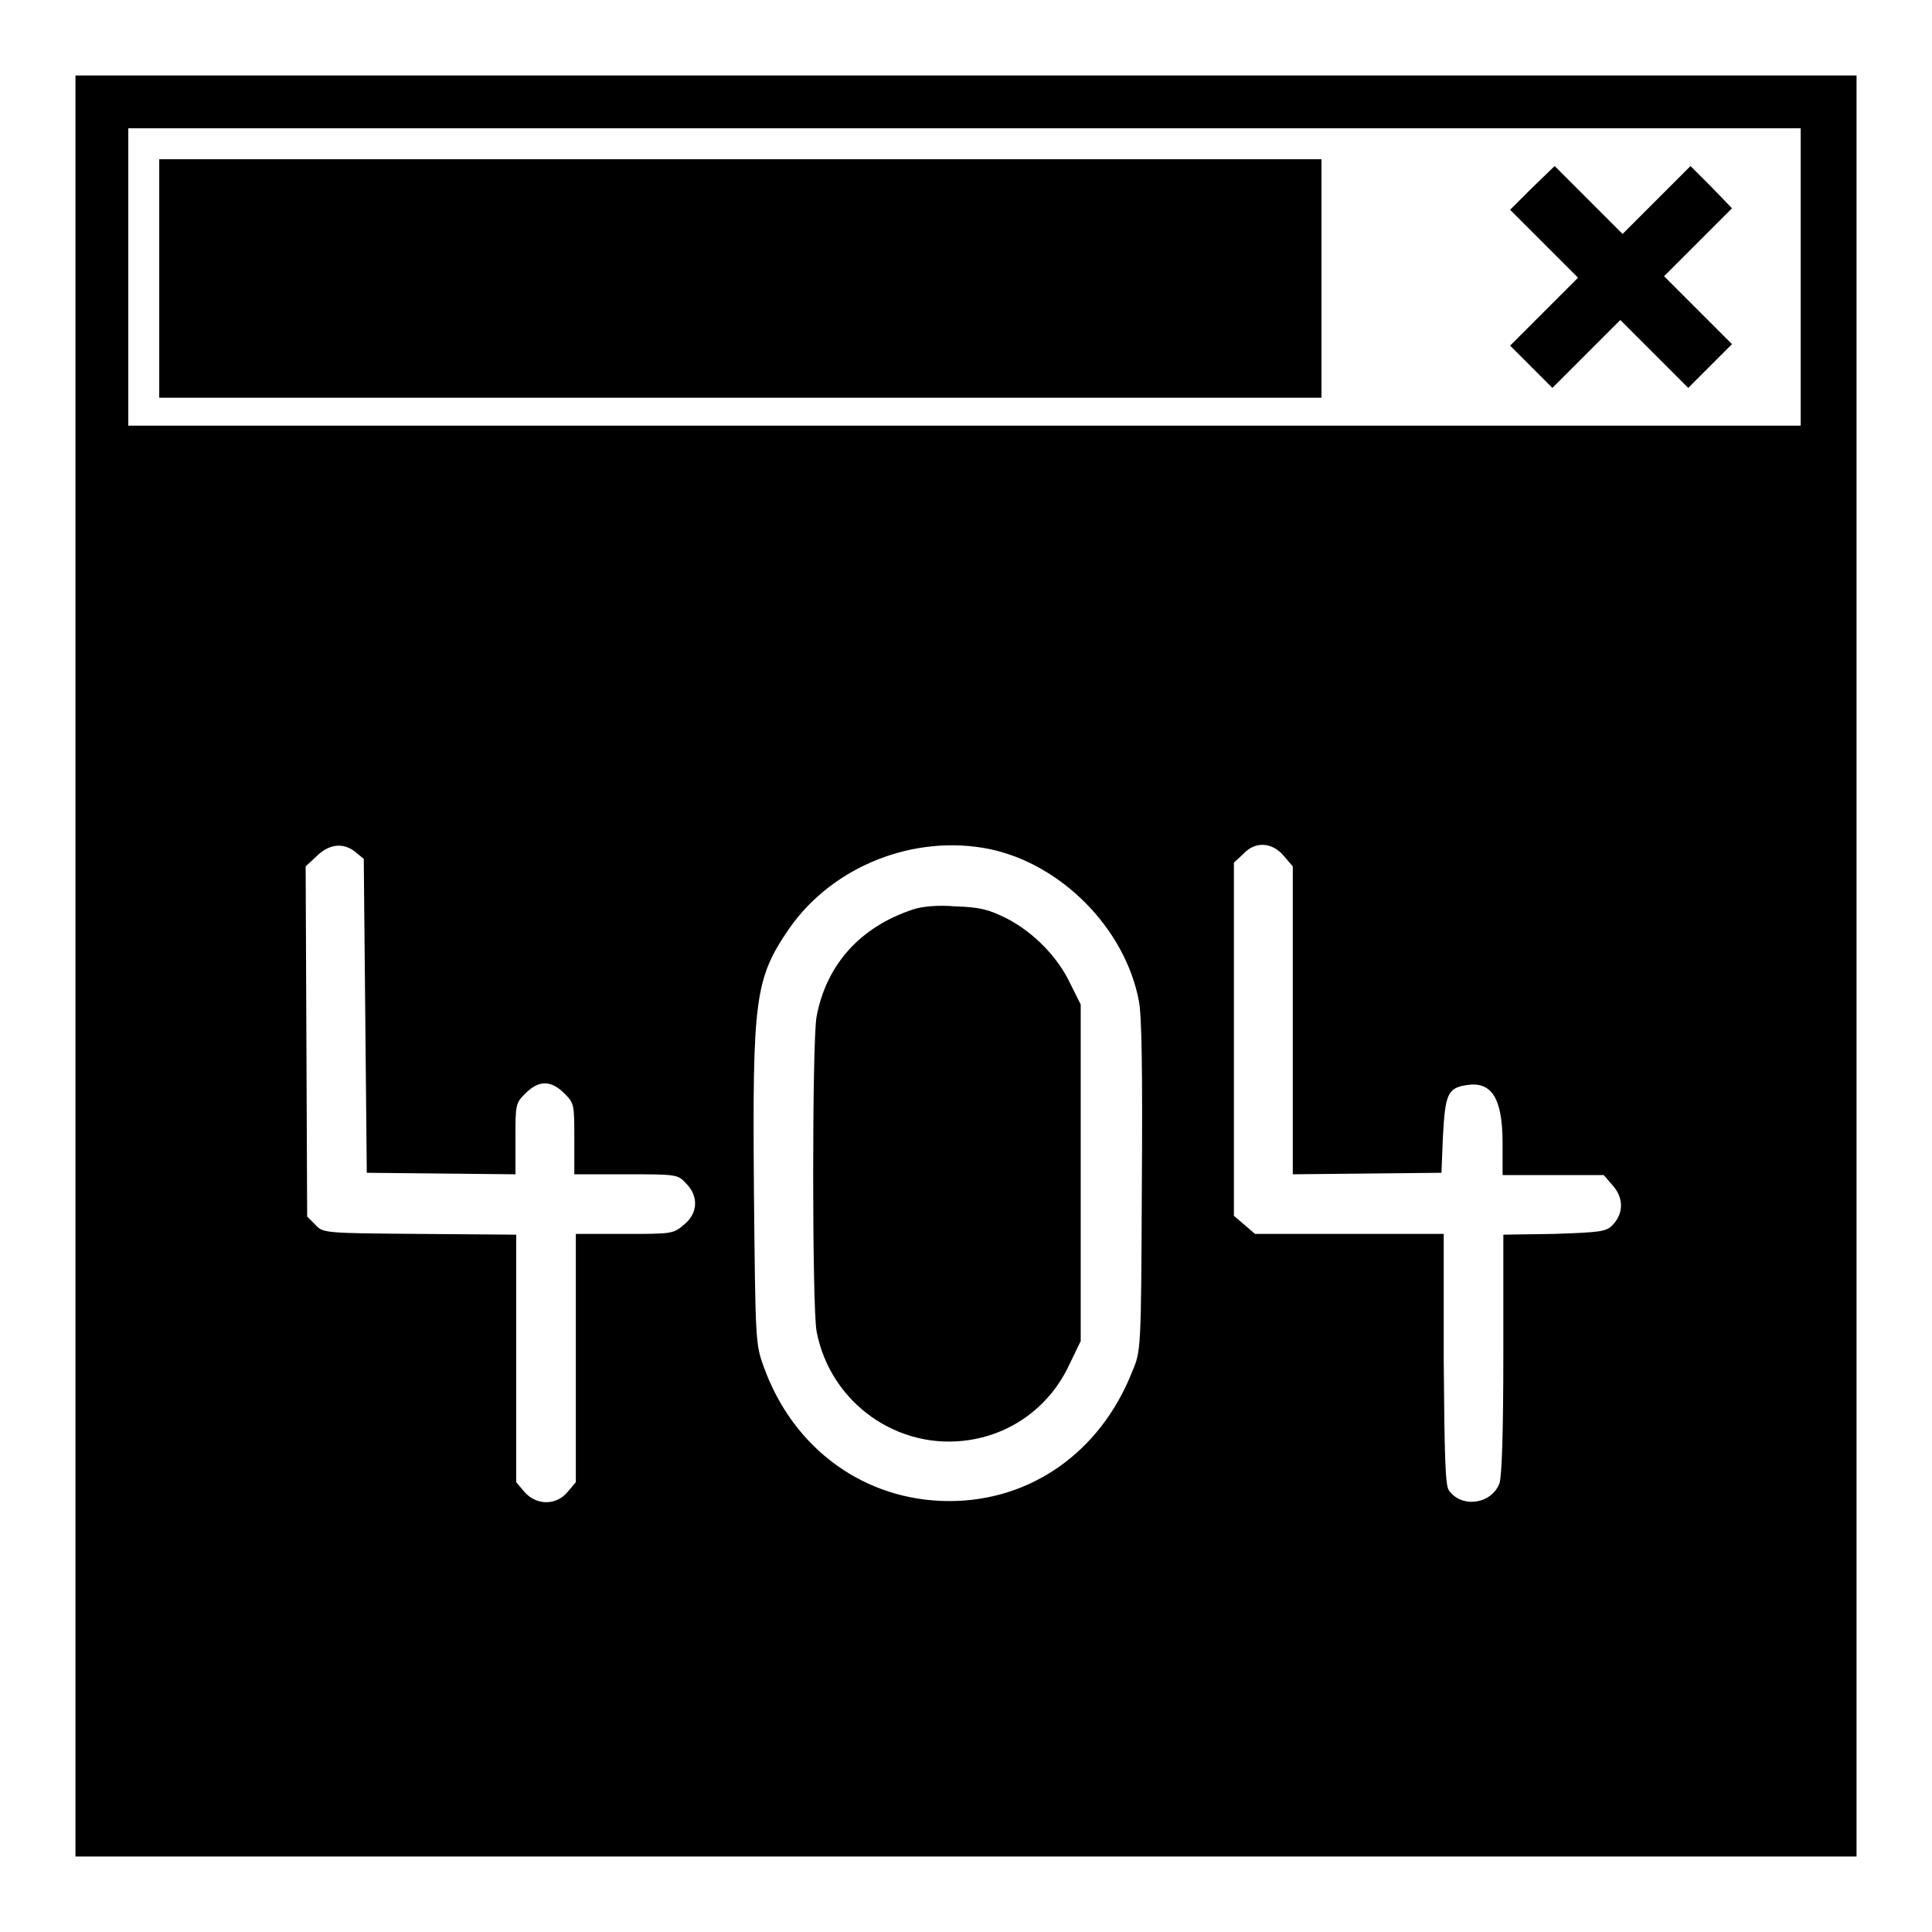 <?xml version="1.0" encoding="utf-8"?>
<!-- Svg Vector Icons : http://www.onlinewebfonts.com/icon -->
<!DOCTYPE svg PUBLIC "-//W3C//DTD SVG 1.1//EN" "http://www.w3.org/Graphics/SVG/1.1/DTD/svg11.dtd">
<svg version="1.1" xmlns="http://www.w3.org/2000/svg" xmlns:xlink="http://www.w3.org/1999/xlink" x="0px" y="0px" viewBox="0 0 256 256" enable-background="new 0 0 256 256" xml:space="preserve">
<g><g><g><path fill="#000000" d="M10,128v118h118h118V128V10H128H10V128z M238.6,36.7v19.7H127.8H17V36.7V17h110.8h110.8L238.6,36.7L238.6,36.7z M47.1,112.9l1.1,0.9l0.2,20.8l0.2,20.8l9.9,0.1l9.8,0.1v-4.7c0-4.5,0-4.7,1.3-6c1.8-1.8,3.4-1.8,5.2,0c1.3,1.3,1.3,1.5,1.3,6v4.7H83c6.6,0,6.8,0,7.9,1.2c1.7,1.7,1.6,4-0.3,5.5c-1.4,1.2-1.6,1.2-7.9,1.2h-6.4v16.4v16.5l-1.1,1.3c-1.5,1.8-4.1,1.8-5.7,0l-1.1-1.3v-16.4v-16.4l-12.8-0.1c-12.5-0.1-12.8-0.1-13.8-1.2l-1.1-1.1l-0.1-23.2l-0.1-23.2l1.4-1.3C43.6,111.8,45.5,111.6,47.1,112.9z M131.1,112.5c9.6,2,18,10.6,19.8,20.1c0.4,1.9,0.5,9.6,0.4,24.6c-0.1,21.7-0.1,21.8-1.3,24.6c-4.2,10.6-13.4,17.1-24.2,17.1c-11.2,0-20.7-6.9-24.6-17.8c-1.1-3-1.1-3.4-1.3-23.3c-0.2-25.5,0.1-28.1,4.7-34.8C110.4,114.7,121.2,110.5,131.1,112.5z M170.1,113.4l1.2,1.4v20.4v20.4l9.9-0.1l9.8-0.1l0.2-4.9c0.3-5.4,0.6-6.3,3-6.7c3.4-0.6,4.9,1.6,4.9,7.7v4.2h6.7h6.7l1.3,1.5c1.4,1.7,1.3,3.7-0.2,5.2c-0.8,0.8-1.7,0.9-7.7,1.1l-6.7,0.1v15.7c0,10.5-0.2,16.2-0.5,17.2c-1,2.8-5,3.4-6.7,1c-0.5-0.6-0.6-4.5-0.7-17.4v-16.6h-12.5h-12.5l-1.4-1.2l-1.4-1.2v-23.4v-23.4l1.2-1.1C166.3,111.4,168.6,111.6,170.1,113.4z"/><path fill="#000000" d="M21.1,36.9v15.8h77h77V36.9V21.1h-77h-77V36.9z"/><path fill="#000000" d="M203,24.9l-2.9,2.9l4.5,4.5l4.5,4.5l-4.5,4.5l-4.5,4.5l2.8,2.8l2.8,2.8l4.5-4.5l4.5-4.5l4.5,4.5l4.5,4.5l2.9-2.9l2.9-2.9l-4.5-4.5l-4.5-4.5l4.5-4.5l4.5-4.5l-2.7-2.8l-2.8-2.8l-4.5,4.5l-4.5,4.5l-4.5-4.5l-4.5-4.5L203,24.9z"/><path fill="#000000" d="M121,120.5c-7,2.3-11.5,7.3-12.8,14.2c-0.6,3.2-0.6,38.5,0,41.7c1.8,9.5,10.8,15.9,20.3,14.4c5.8-0.9,10.7-4.6,13.2-10l1.5-3.1v-22.3v-22.3l-1.3-2.6c-1.7-3.7-5-7-8.5-8.8c-2.4-1.2-3.6-1.5-6.8-1.6C124.3,119.9,122.2,120.1,121,120.5z"/></g></g></g>
</svg>